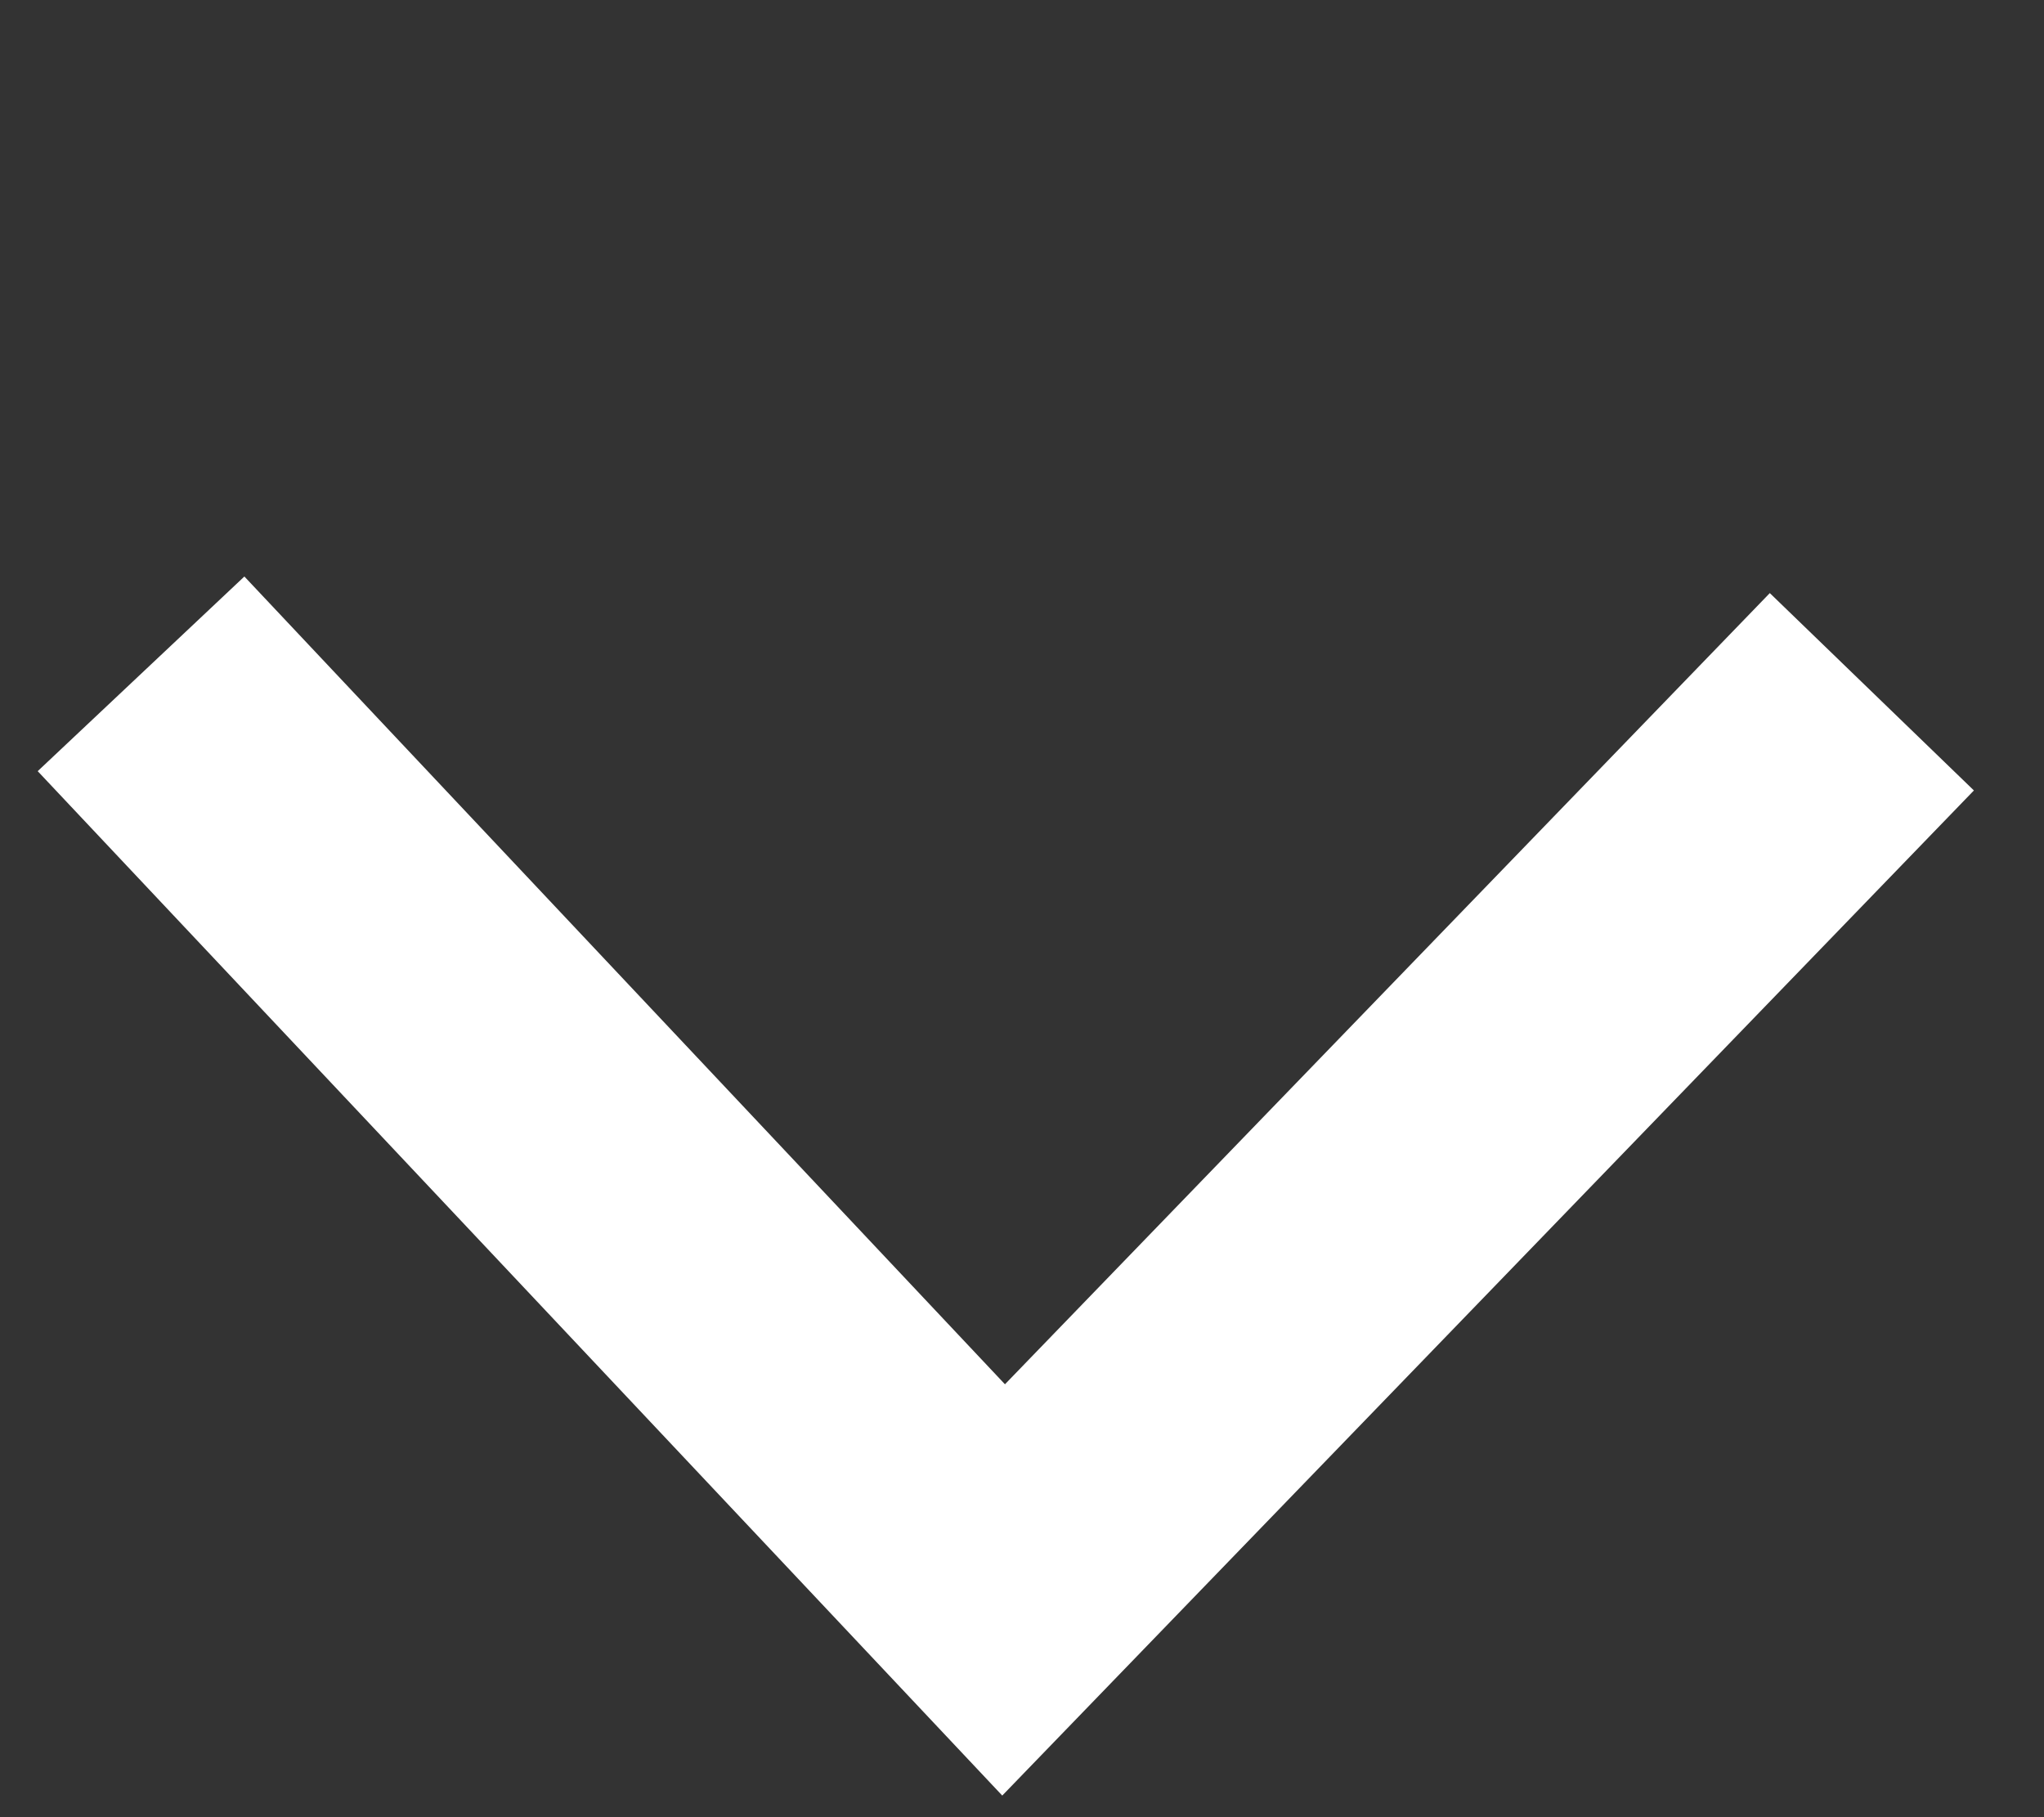 <?xml version="1.0" encoding="UTF-8"?>
<svg width="18px" height="16px" viewBox="0 0 18 16" version="1.1" xmlns="http://www.w3.org/2000/svg" xmlns:xlink="http://www.w3.org/1999/xlink">
    <rect x="0" y="0" width="18" height="16" fill="#333333" stroke="none"/>
    <title>Group 24</title>
    <g id="Desktop" stroke="none" stroke-width="1" fill="none" fill-rule="evenodd">
        <g id="2.-Dein-Testimonial" transform="translate(-200, -1830)" stroke="#FFFFFF" stroke-width="2.5">
            <g id="Group-10" transform="translate(101, 1219)">
                <g id="Group-15" transform="translate(80, 576)">
                    <g id="Group-17" transform="translate(5.726, 5.733)">
                        <g id="Group-24" transform="translate(14.516, 29.333)">
                            <polyline id="Stroke-3" points="1.16351373e-13 5.867 7.596 13.933 15.242 6.025"></polyline>
                        </g>
                    </g>
                </g>
            </g>
        </g>
    </g>
</svg>